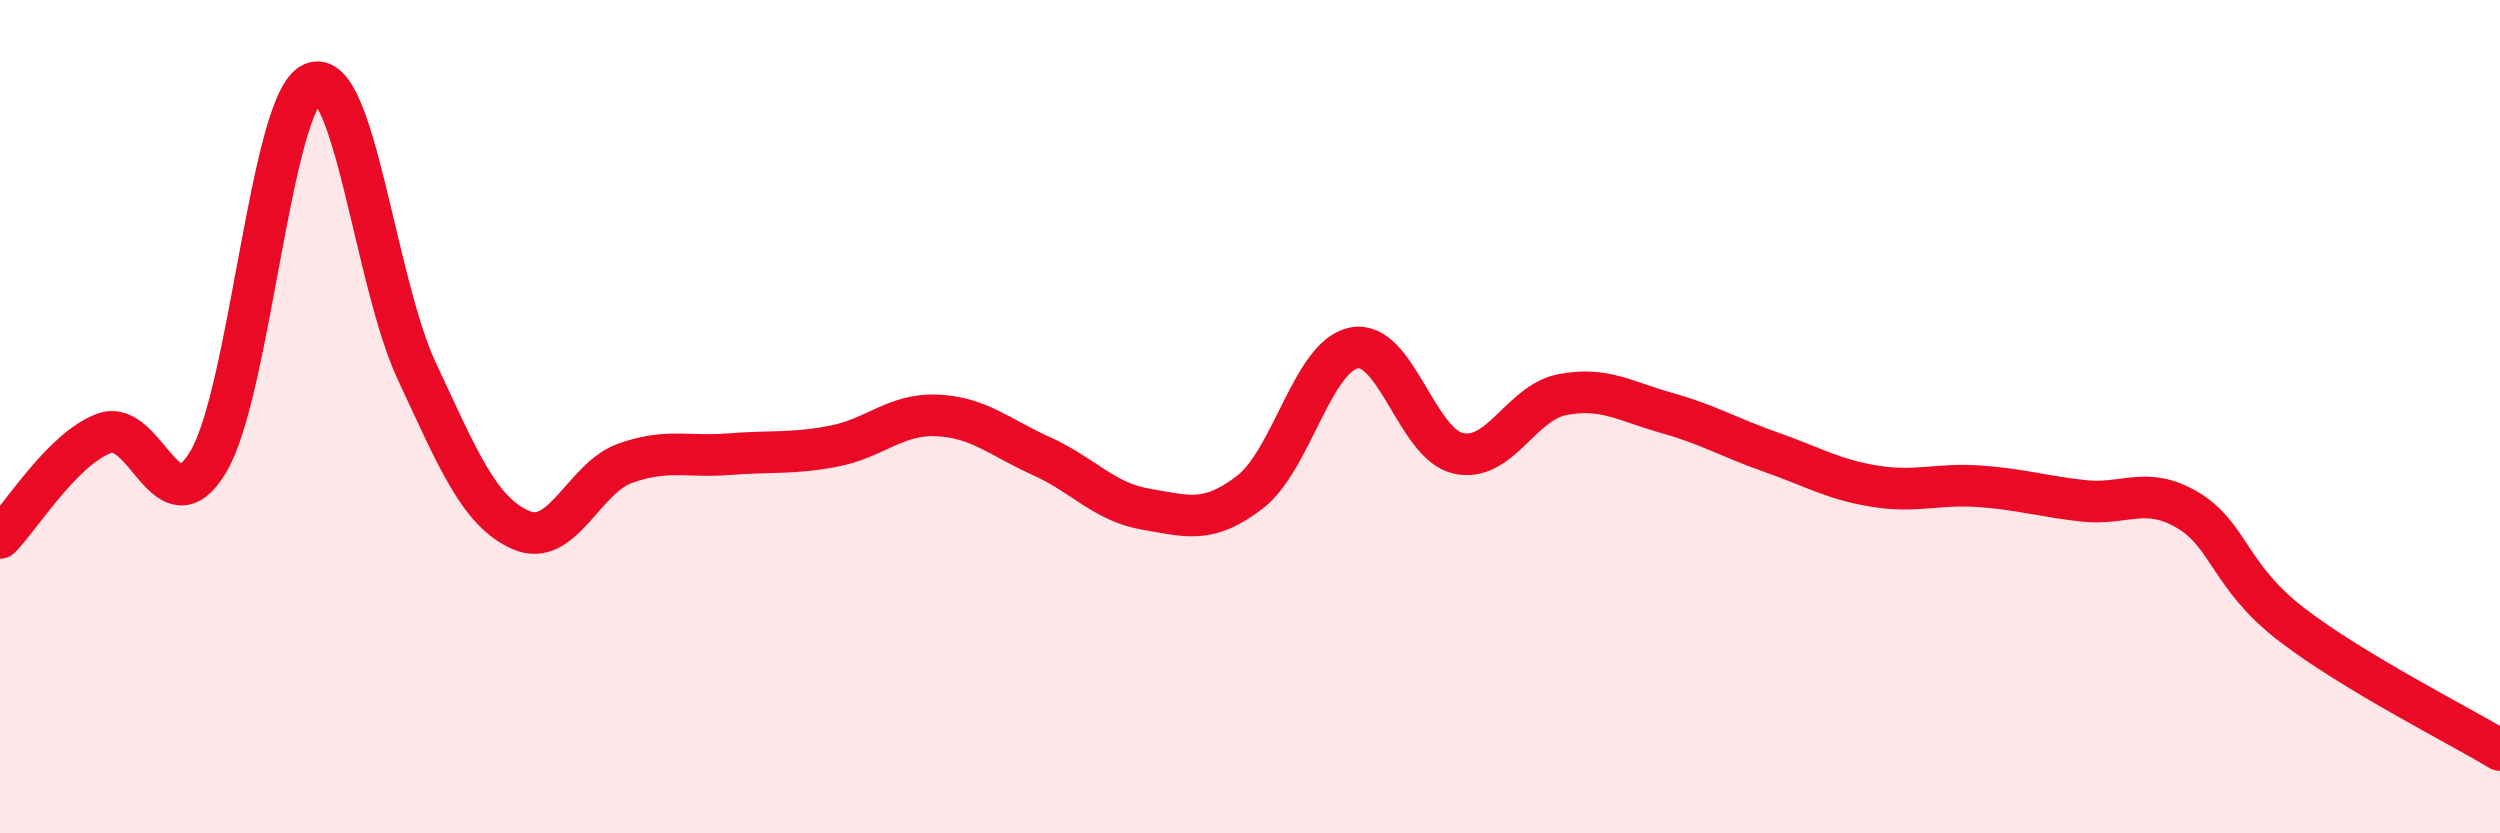 
    <svg width="60" height="20" viewBox="0 0 60 20" xmlns="http://www.w3.org/2000/svg">
      <path
        d="M 0,12.91 C 0.5,12.41 1.5,10.77 2.5,10.4 C 3.5,10.03 4,12.76 5,11.08 C 6,9.4 6.5,2.44 7.5,2 C 8.5,1.56 9,6.76 10,8.9 C 11,11.04 11.5,12.28 12.5,12.72 C 13.5,13.16 14,11.48 15,11.12 C 16,10.76 16.5,10.98 17.5,10.9 C 18.5,10.82 19,10.9 20,10.71 C 21,10.52 21.5,9.92 22.5,9.97 C 23.5,10.02 24,10.5 25,10.95 C 26,11.4 26.5,12.05 27.5,12.22 C 28.5,12.39 29,12.58 30,11.81 C 31,11.04 31.5,8.54 32.5,8.35 C 33.5,8.16 34,10.66 35,10.88 C 36,11.1 36.5,9.66 37.5,9.47 C 38.5,9.28 39,9.63 40,9.91 C 41,10.19 41.5,10.5 42.5,10.85 C 43.5,11.2 44,11.51 45,11.67 C 46,11.83 46.5,11.6 47.5,11.67 C 48.5,11.74 49,11.91 50,12.02 C 51,12.13 51.5,11.65 52.5,12.24 C 53.5,12.83 53.5,13.84 55,14.99 C 56.5,16.14 59,17.4 60,18L60 20L0 20Z"
        fill="#EB0A25"
        opacity="0.1"
        stroke-linecap="round"
        stroke-linejoin="round"
      />
      <path
        d="M 0,12.91 C 0.5,12.41 1.5,10.77 2.5,10.4 C 3.5,10.03 4,12.76 5,11.08 C 6,9.4 6.5,2.44 7.5,2 C 8.5,1.56 9,6.76 10,8.9 C 11,11.04 11.5,12.28 12.5,12.72 C 13.5,13.16 14,11.48 15,11.12 C 16,10.76 16.5,10.98 17.5,10.9 C 18.5,10.82 19,10.9 20,10.71 C 21,10.52 21.5,9.92 22.5,9.97 C 23.5,10.02 24,10.5 25,10.95 C 26,11.4 26.5,12.05 27.5,12.22 C 28.5,12.39 29,12.58 30,11.81 C 31,11.04 31.5,8.54 32.5,8.35 C 33.5,8.16 34,10.66 35,10.88 C 36,11.1 36.5,9.66 37.5,9.47 C 38.5,9.28 39,9.63 40,9.91 C 41,10.19 41.5,10.5 42.5,10.85 C 43.5,11.2 44,11.51 45,11.67 C 46,11.83 46.5,11.6 47.5,11.67 C 48.5,11.74 49,11.91 50,12.02 C 51,12.13 51.5,11.65 52.5,12.24 C 53.5,12.83 53.5,13.84 55,14.99 C 56.5,16.14 59,17.4 60,18"
        stroke="#EB0A25"
        stroke-width="1"
        fill="none"
        stroke-linecap="round"
        stroke-linejoin="round"
      />
    </svg>
  